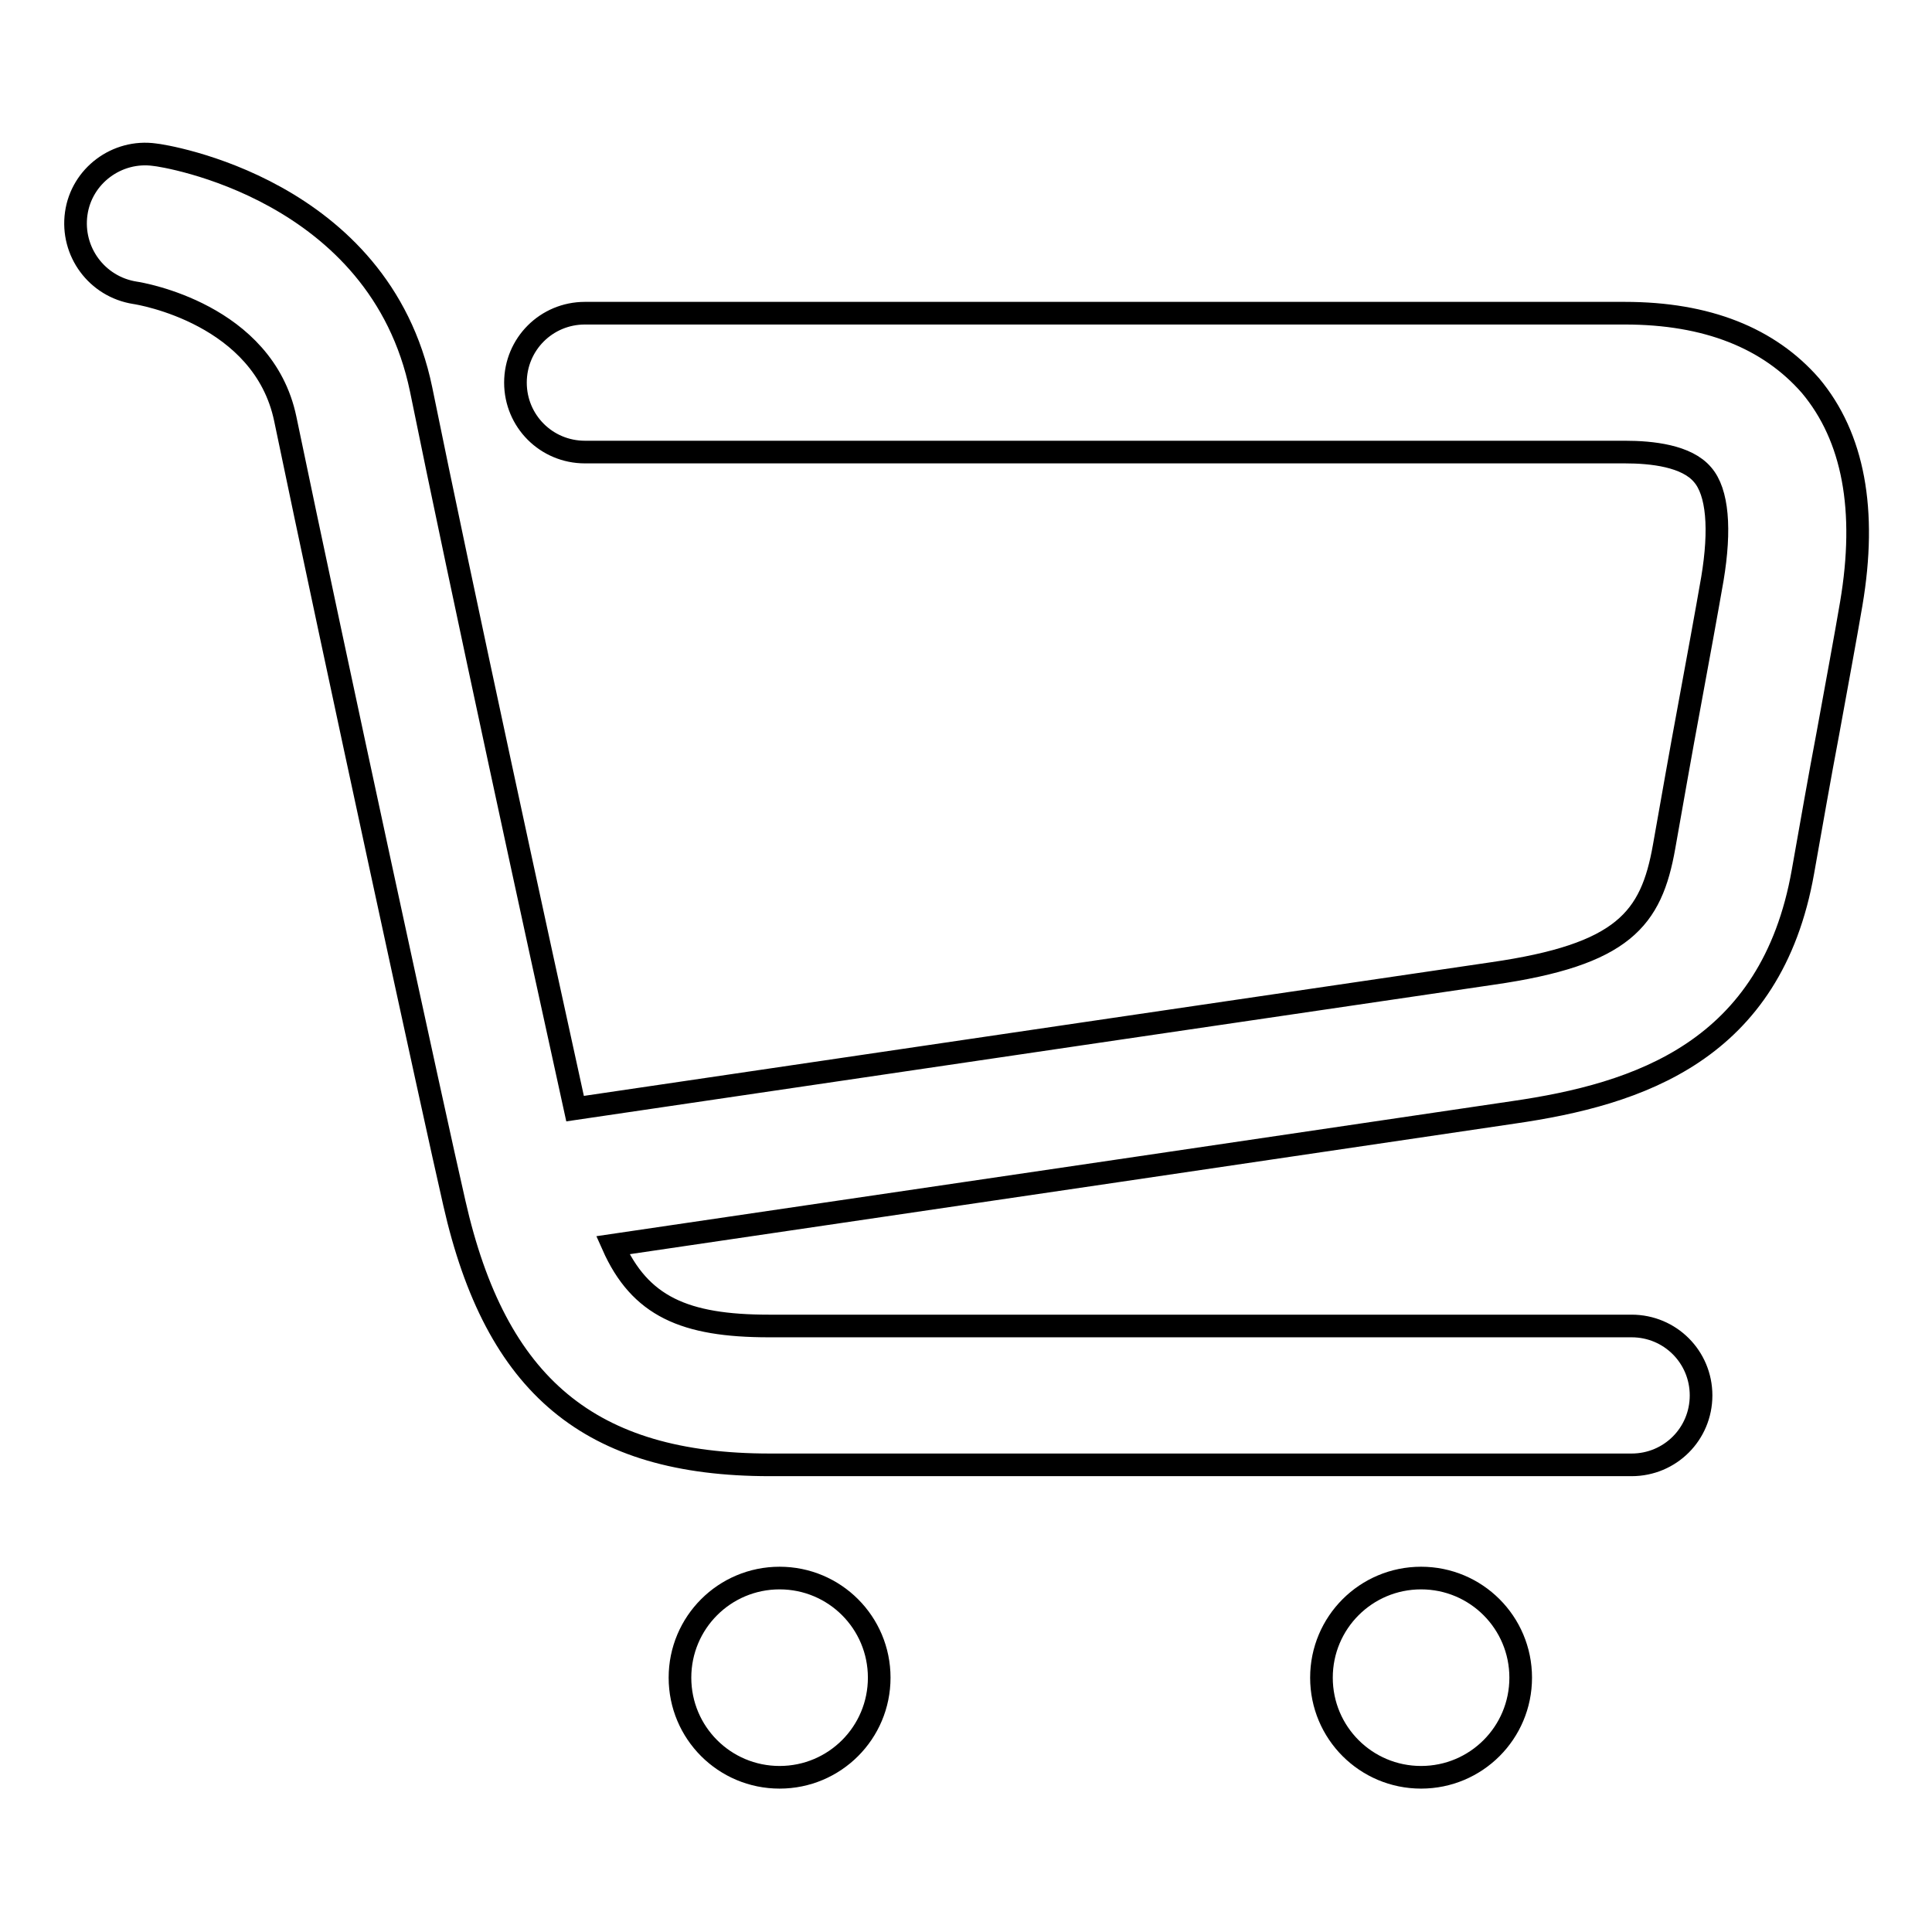 <?xml version="1.0" encoding="utf-8"?>
<!-- Svg Vector Icons : http://www.onlinewebfonts.com/icon -->
<!DOCTYPE svg PUBLIC "-//W3C//DTD SVG 1.1//EN" "http://www.w3.org/Graphics/SVG/1.1/DTD/svg11.dtd">
<svg version="1.1" xmlns="http://www.w3.org/2000/svg" xmlns:xlink="http://www.w3.org/1999/xlink" x="0px" y="0px" viewBox="0 0 256 256" enable-background="new 0 0 256 256" xml:space="preserve">
<g><g><path stroke-width="3" fill-opacity="0" stroke="#000000"  d="M215.3,41.5H77.5c-5.1,0-9.2,4.1-9.2,9.2c0,5.1,4.1,9.2,9.2,9.2h137.8c3.6,0,8.2,0.5,10.3,3c2,2.3,2.4,7.2,1.3,13.8c-0.8,4.6-1.9,10.6-3.1,17.1c-1.1,5.9-2.2,12.2-3.3,18.4c-1.7,9.6-5.4,14.3-22.8,16.8c-10.3,1.5-94.4,13.9-121.5,17.9c-4.6-20.9-15.1-69.2-20.4-95.3c-5.5-26.6-34.1-31-35.3-31.1c-5-0.7-9.7,2.8-10.4,7.8c-0.7,5,2.7,9.7,7.8,10.5c0.7,0.1,17,2.8,19.9,16.7c6.4,30.8,19.8,92.6,22.4,103.9c5.5,24.3,18,34.7,41.8,34.7h114.2c5.1,0,9.2-4.1,9.2-9.2s-4.1-9.2-9.2-9.2H101.9c-11.2,0-17.1-2.6-20.7-10.7c29.3-4.3,109.2-16.1,119.3-17.6c16.6-2.4,34.2-8.1,38.4-31.9c1.1-6.2,2.2-12.5,3.3-18.3c1.2-6.6,2.3-12.5,3.1-17.2c2.1-12.4,0.3-22.1-5.4-28.9C234.4,44.8,226.2,41.5,215.3,41.5z"/><path stroke-width="3" fill-opacity="0" stroke="#000000"  d="M103.3,209.1c-7.3,0-13.2,5.9-13.2,13.2s5.9,13.2,13.2,13.2s13.2-5.9,13.2-13.2S110.6,209.1,103.3,209.1z"/><path stroke-width="3" fill-opacity="0" stroke="#000000"  d="M188.3,209.1c-7.3,0-13.2,5.9-13.2,13.2s5.9,13.2,13.2,13.2s13.2-5.9,13.2-13.2S195.6,209.1,188.3,209.1z"/></g></g>
</svg>